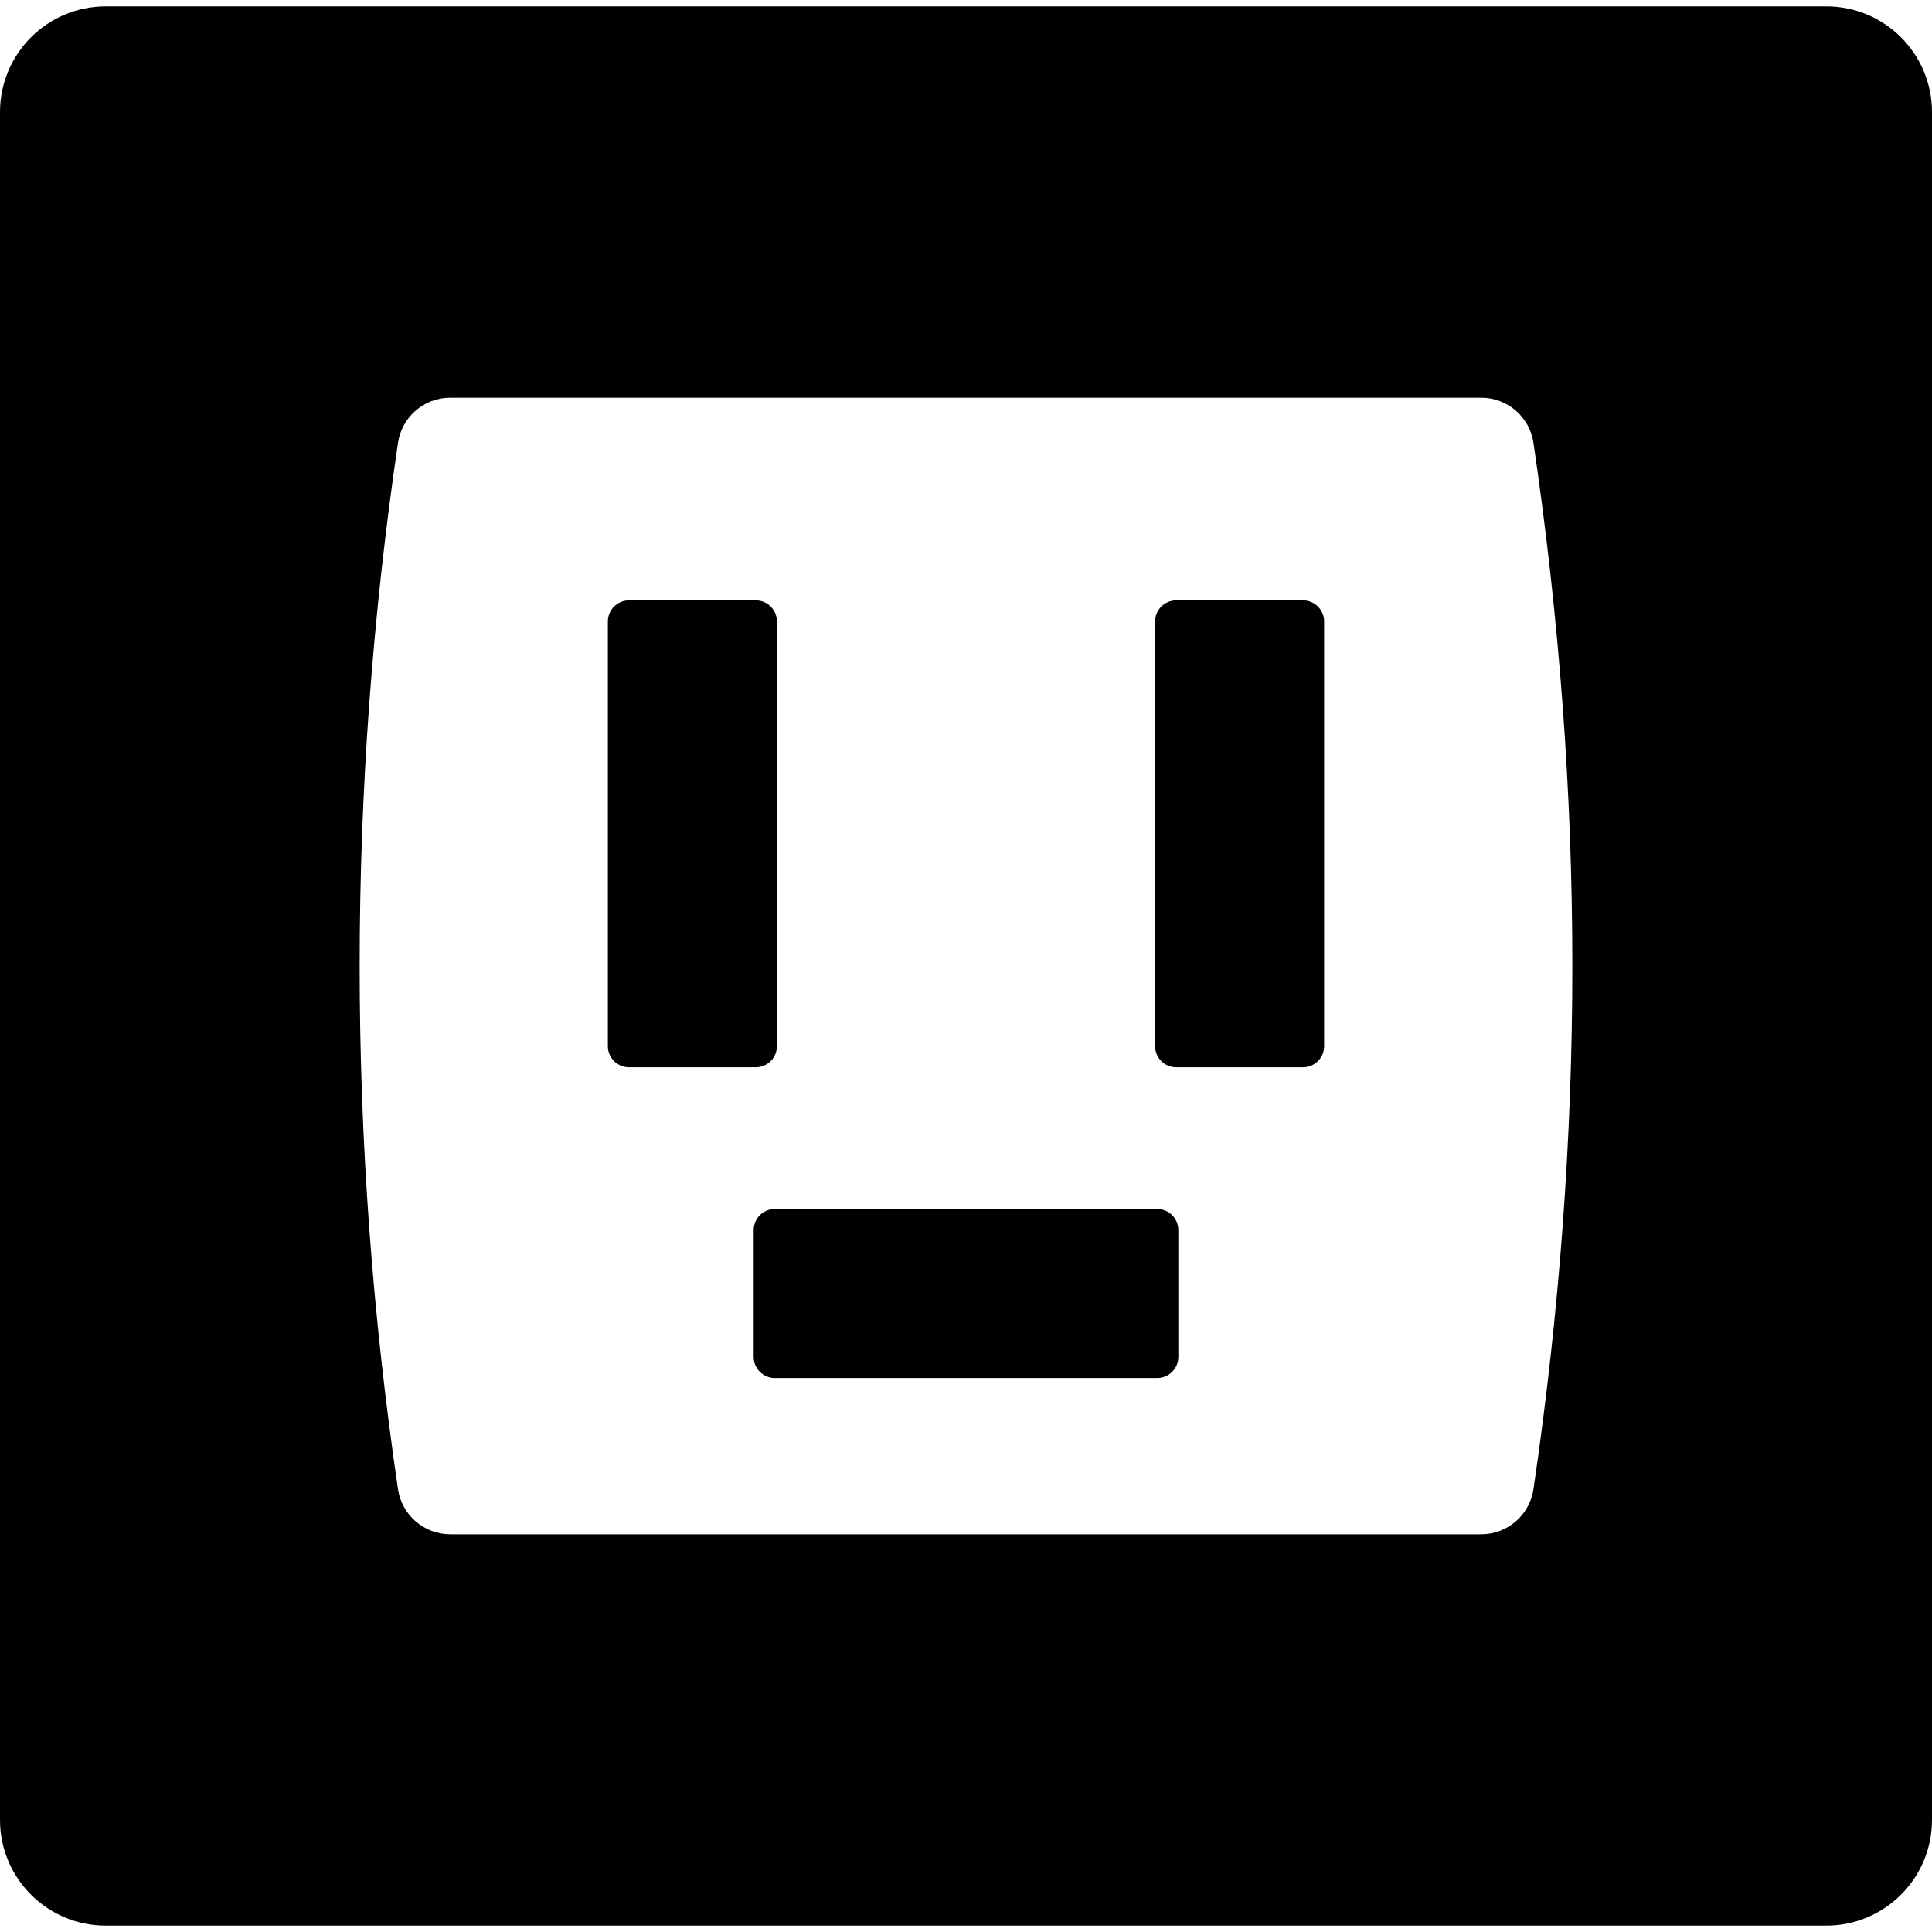 <?xml version="1.0" encoding="iso-8859-1"?>
<!-- Uploaded to: SVG Repo, www.svgrepo.com, Generator: SVG Repo Mixer Tools -->
<!DOCTYPE svg PUBLIC "-//W3C//DTD SVG 1.1//EN" "http://www.w3.org/Graphics/SVG/1.1/DTD/svg11.dtd">
<svg fill="#000000" version="1.1" id="Capa_1" xmlns="http://www.w3.org/2000/svg" xmlns:xlink="http://www.w3.org/1999/xlink" 
	 width="800px" height="800px" viewBox="0 0 365.445 365.445"
	 xml:space="preserve">
<g>
	<g>
		<path d="M218.893,228.685h-72.336c-1.061,0-2.076,0.42-2.826,1.17s-1.17,1.767-1.17,2.826v23.979c0,2.209,1.789,3.998,3.996,3.998
			h72.336c1.059,0,2.076-0.42,2.824-1.17c0.752-0.75,1.172-1.767,1.172-2.826v-23.979
			C222.889,230.474,221.1,228.685,218.893,228.685z"/>
		<path d="M345.445,1.204H20c-11.046,0-20,8.954-20,20v323.037c0,11.045,8.954,20,20,20h325.445c11.045,0,20-8.955,20-20V21.204
			C365.445,10.159,356.492,1.204,345.445,1.204z M290.061,281.675c-0.723,4.907-4.934,8.543-9.893,8.543H85.177
			c-4.961,0-9.172-3.636-9.895-8.543c-9.67-65.66-9.67-132.244,0-197.904c0.723-4.907,4.934-8.543,9.895-8.543h194.991
			c4.959,0,9.17,3.636,9.893,8.543C299.867,150.356,299.867,215.091,290.061,281.675z"/>
		<path d="M146.955,197.888v-80.329c0-2.207-1.789-3.996-3.996-3.996H118.98c-2.209,0-3.998,1.789-3.998,3.996v80.329
			c0,2.207,1.789,3.996,3.998,3.996h23.979C145.166,201.884,146.955,200.095,146.955,197.888z"/>
		<path d="M246.467,113.563h-23.979c-2.207,0-3.996,1.789-3.996,3.996v80.329c0,2.207,1.789,3.996,3.996,3.996h23.979
			c2.207,0,3.996-1.789,3.996-3.996v-80.329C250.463,115.352,248.674,113.563,246.467,113.563z"/>
	</g>
</g>
</svg>